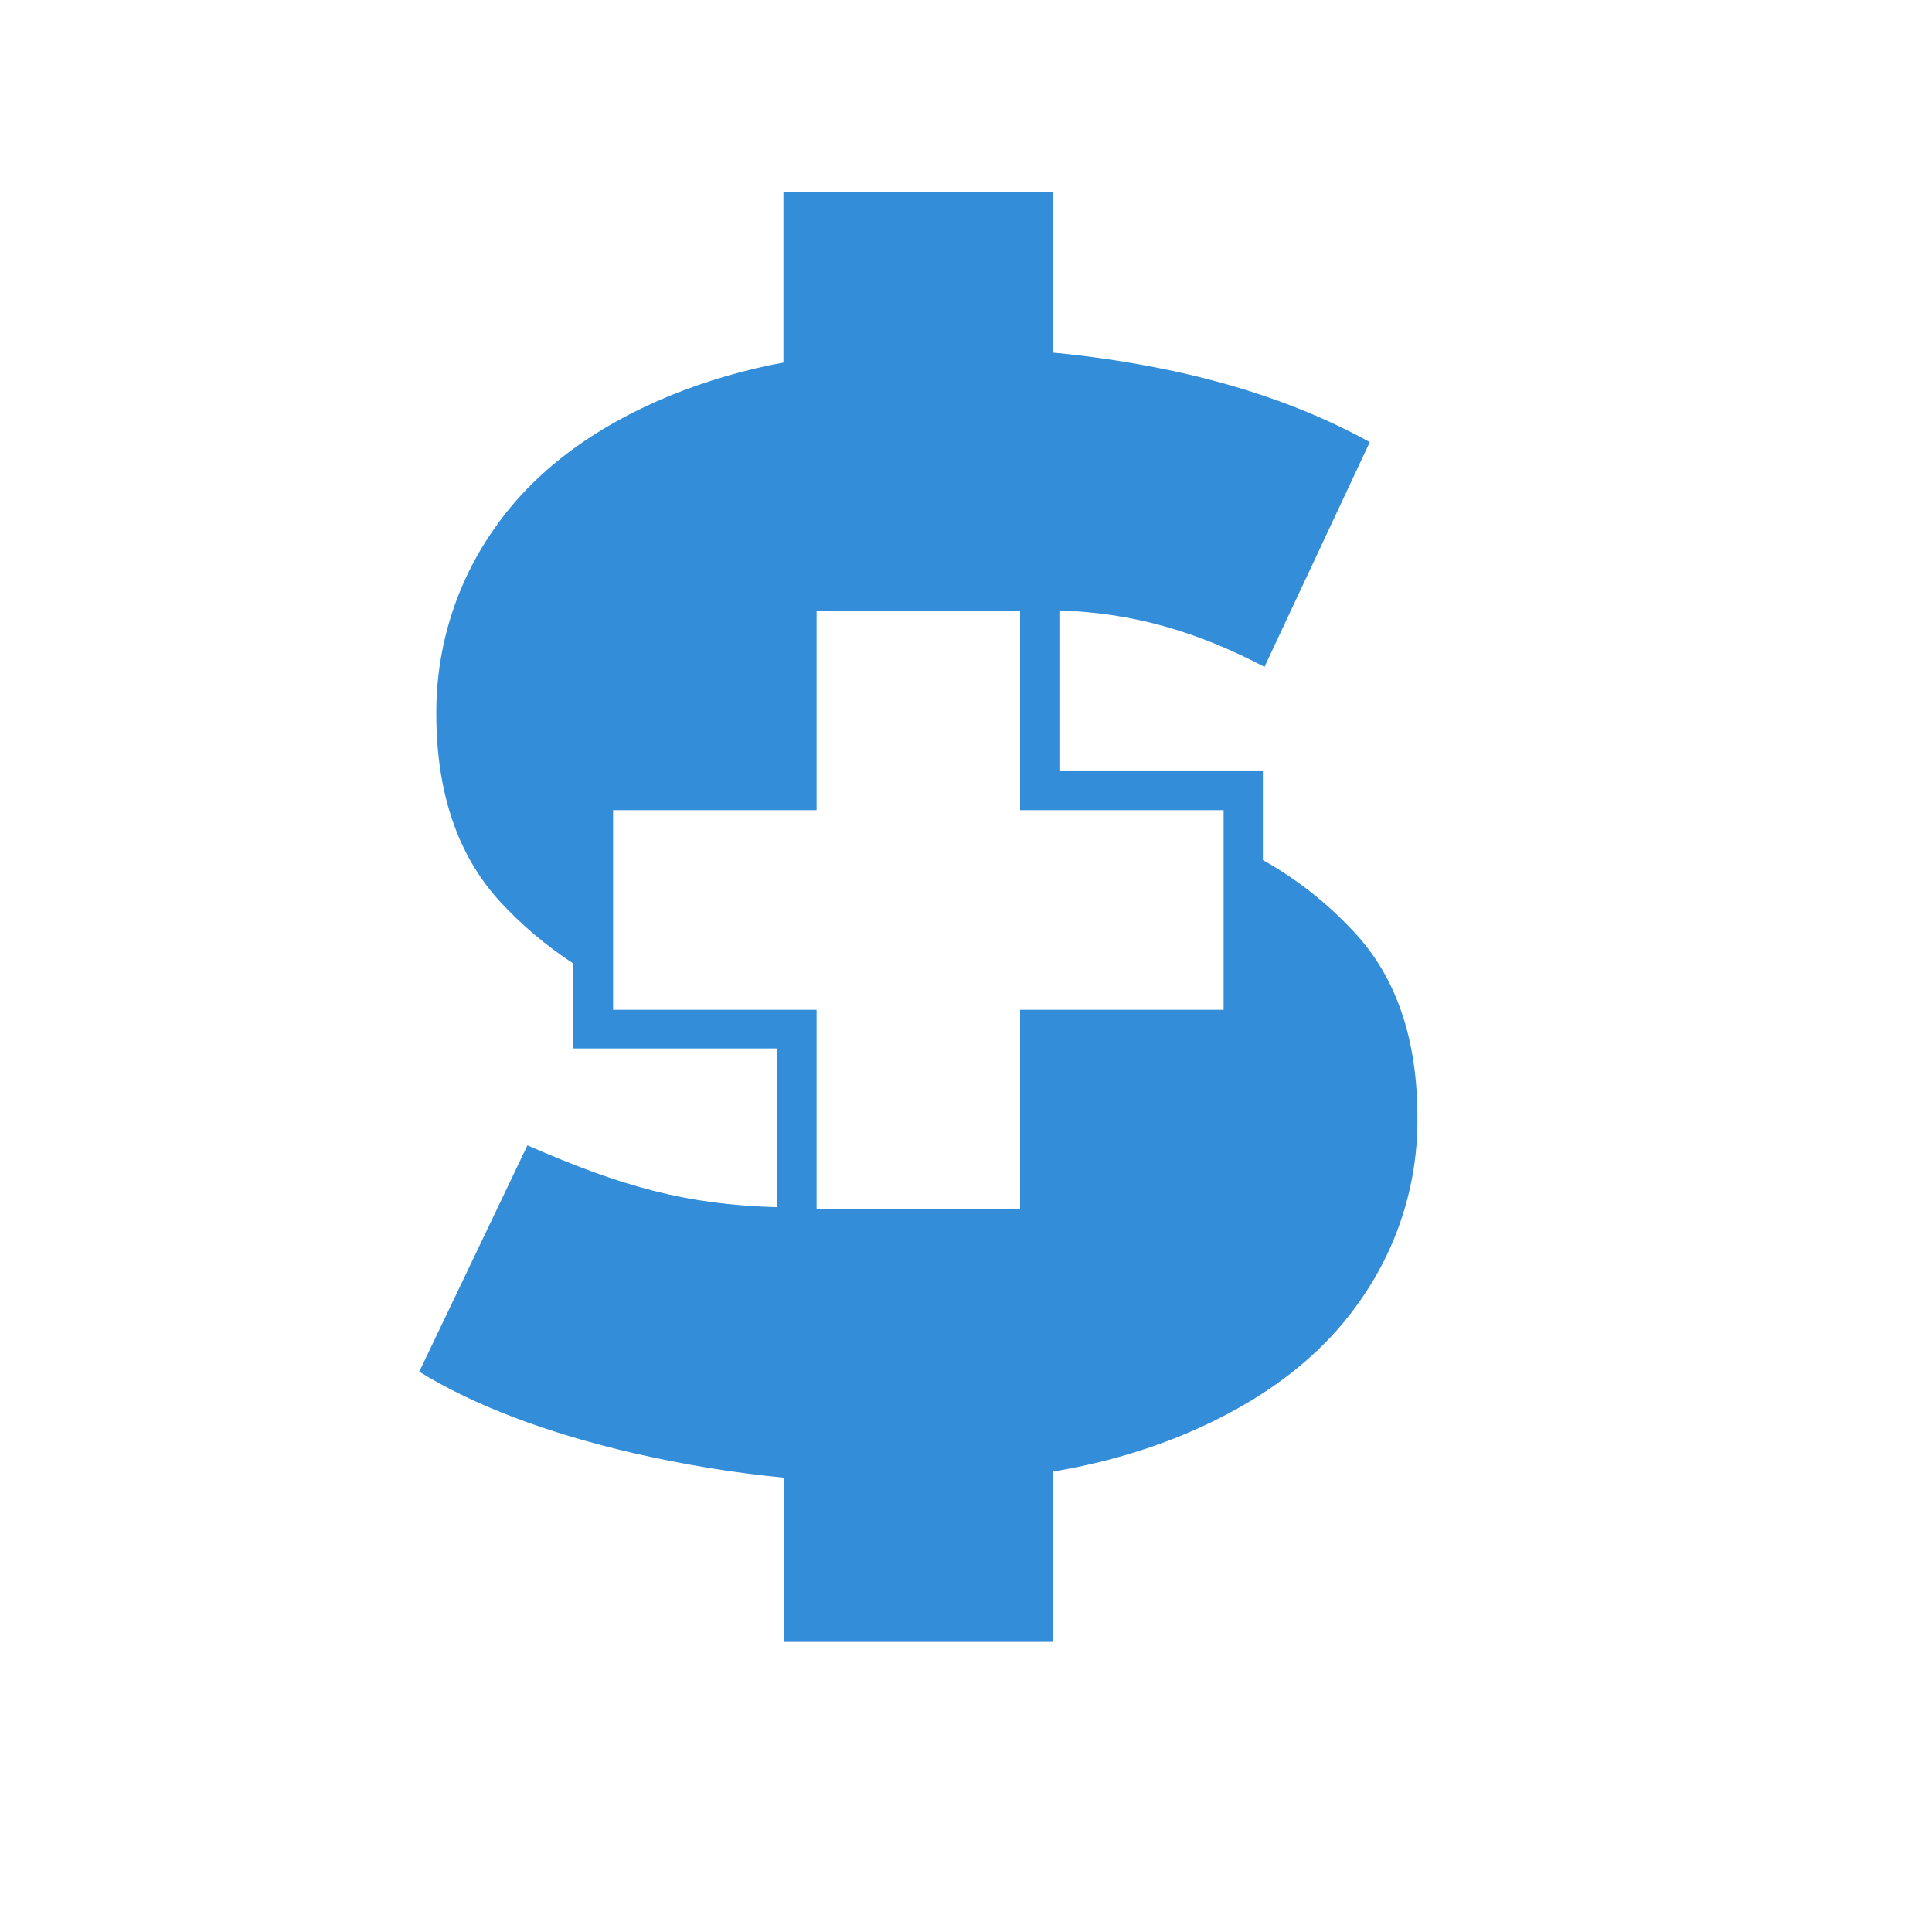 <?xml version="1.0" encoding="utf-8"?>
<!-- Generator: Adobe Illustrator 24.0.3, SVG Export Plug-In . SVG Version: 6.00 Build 0)  -->
<svg version="1.1" id="Layer_1" xmlns="http://www.w3.org/2000/svg" xmlns:xlink="http://www.w3.org/1999/xlink" x="0px" y="0px"
	 viewBox="0 0 600 600" style="enable-background:new 0 0 600 600;" xml:space="preserve">
<style type="text/css">
	.st0{fill:#338DD8;}
</style>
<title>Iconography</title>
<path class="st0" d="M420.3,289.2c-8.2-8.8-17.6-16.2-28.1-22.1v-27.6h-63.2v-49.9c23.7,0.7,43.6,7,63.7,17.5l32.7-69.8
	c-17.4-9.6-37.4-16.9-60.2-21.9c-12.6-2.7-25.4-4.7-38.3-5.9V59.6h-83.6v53c-12.1,2.2-23.9,5.7-35.3,10.3
	c-24.1,10-42.2,23.7-54.3,41c-12,16.9-18.3,37.1-18.2,57.8c0,24.4,6.6,43.8,19.6,58.1c6.8,7.4,14.5,13.9,22.9,19.4v26.4h63.2v49.3
	c-28.3-0.8-48.1-6.4-77.4-19.2L130.2,426c17.3,10.6,39.5,19,66.6,25.3c15.4,3.5,30.9,6.1,46.6,7.6v51H327V457
	c14-2.3,27.6-6.1,40.7-11.5c24.1-10.1,42.2-23.8,54.3-41c12-16.8,18.4-36.9,18.2-57.5C440.2,322.6,433.6,303.3,420.3,289.2z
	 M380,251.6v62h-63.2v62h-63.2v-62h-63.2V306l0,0v-54.4h63.2v-62h63.2v62H380z"/>
</svg>
